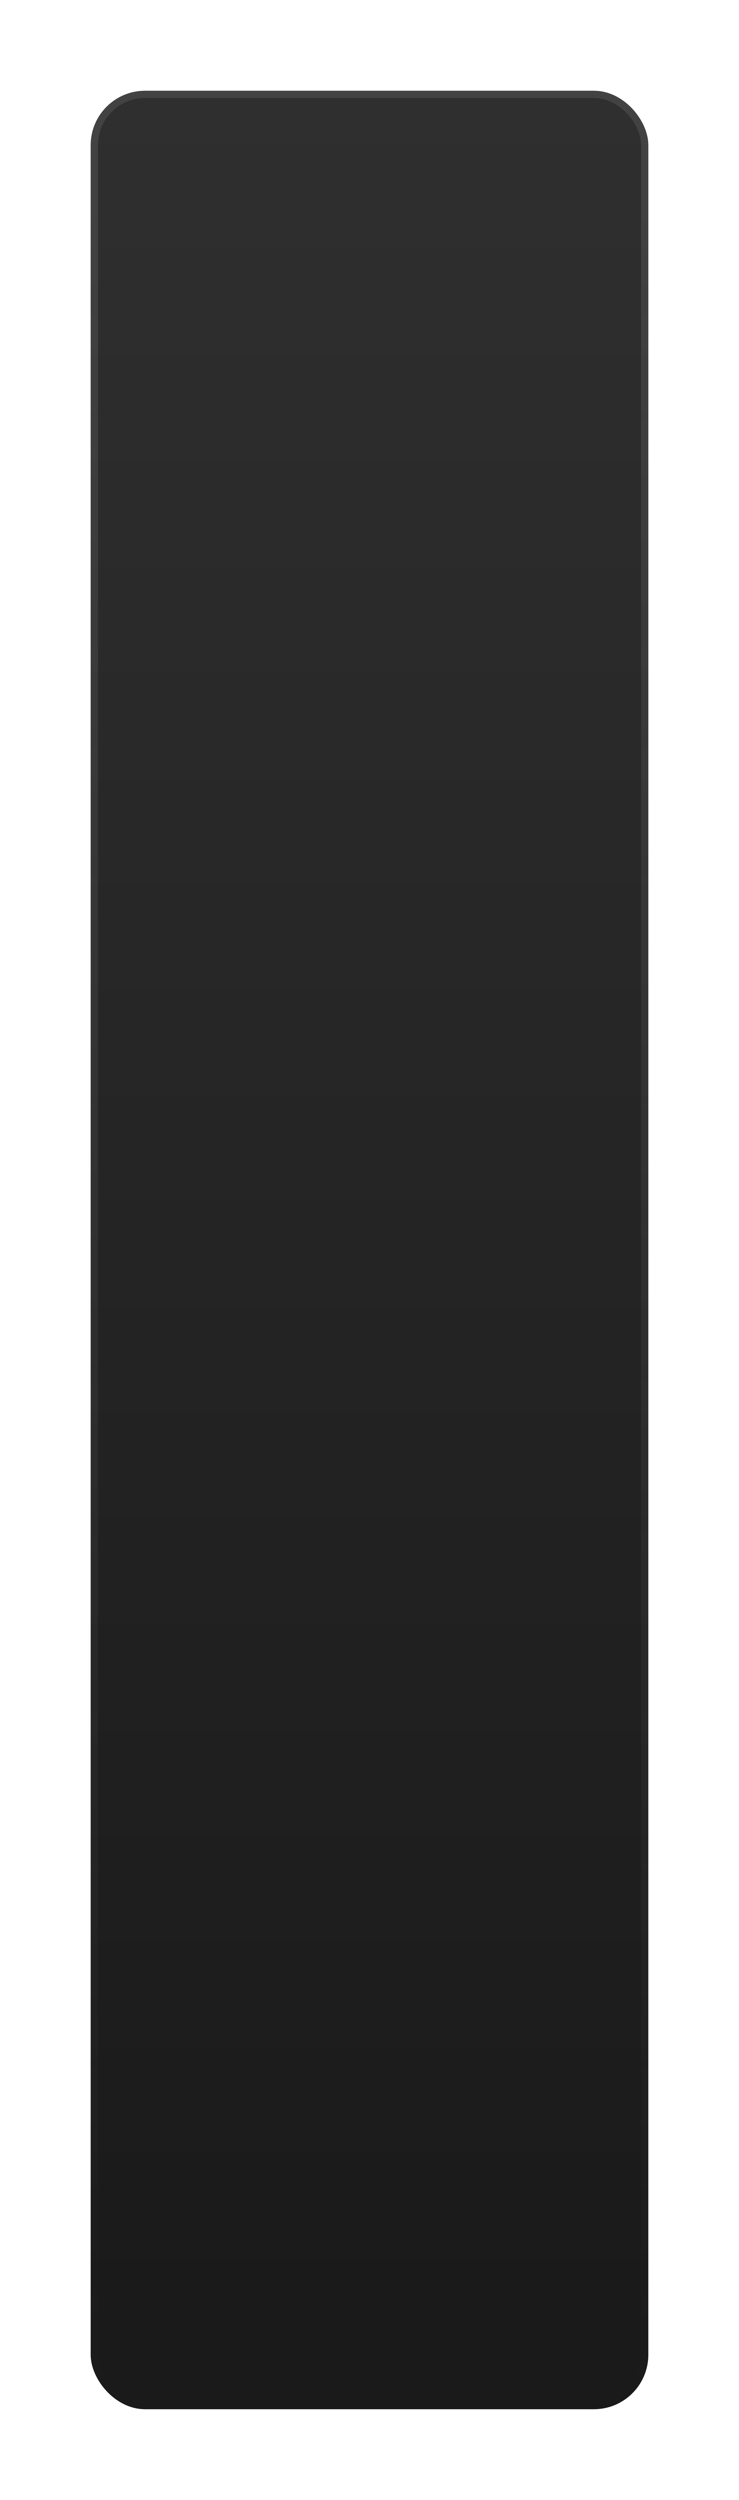 <?xml version="1.0" encoding="UTF-8"?> <svg xmlns="http://www.w3.org/2000/svg" width="815" height="2755" viewBox="0 0 815 2755" fill="none"> <g filter="url(#filter0_d_645_1356)"> <rect x="100" y="50" width="615" height="2555" rx="60" fill="url(#paint0_linear_645_1356)"></rect> <rect x="104" y="54" width="607" height="2547" rx="56" stroke="url(#paint1_linear_645_1356)" stroke-opacity="0.4" stroke-width="8"></rect> </g> <defs> <filter id="filter0_d_645_1356" x="0" y="0" width="815" height="2755" filterUnits="userSpaceOnUse" color-interpolation-filters="sRGB"> <feFlood flood-opacity="0" result="BackgroundImageFix"></feFlood> <feColorMatrix in="SourceAlpha" type="matrix" values="0 0 0 0 0 0 0 0 0 0 0 0 0 0 0 0 0 0 127 0" result="hardAlpha"></feColorMatrix> <feOffset dy="50"></feOffset> <feGaussianBlur stdDeviation="50"></feGaussianBlur> <feComposite in2="hardAlpha" operator="out"></feComposite> <feColorMatrix type="matrix" values="0 0 0 0 0 0 0 0 0 0 0 0 0 0 0 0 0 0 0.6 0"></feColorMatrix> <feBlend mode="normal" in2="BackgroundImageFix" result="effect1_dropShadow_645_1356"></feBlend> <feBlend mode="normal" in="SourceGraphic" in2="effect1_dropShadow_645_1356" result="shape"></feBlend> </filter> <linearGradient id="paint0_linear_645_1356" x1="407.5" y1="50" x2="407.5" y2="2605" gradientUnits="userSpaceOnUse"> <stop stop-color="#2F2F2F"></stop> <stop offset="0.958" stop-color="#1A1A1A"></stop> </linearGradient> <linearGradient id="paint1_linear_645_1356" x1="407.5" y1="-245.776" x2="407.5" y2="2605" gradientUnits="userSpaceOnUse"> <stop stop-color="#666666"></stop> <stop offset="1" stop-color="#666666" stop-opacity="0"></stop> </linearGradient> </defs> </svg> 